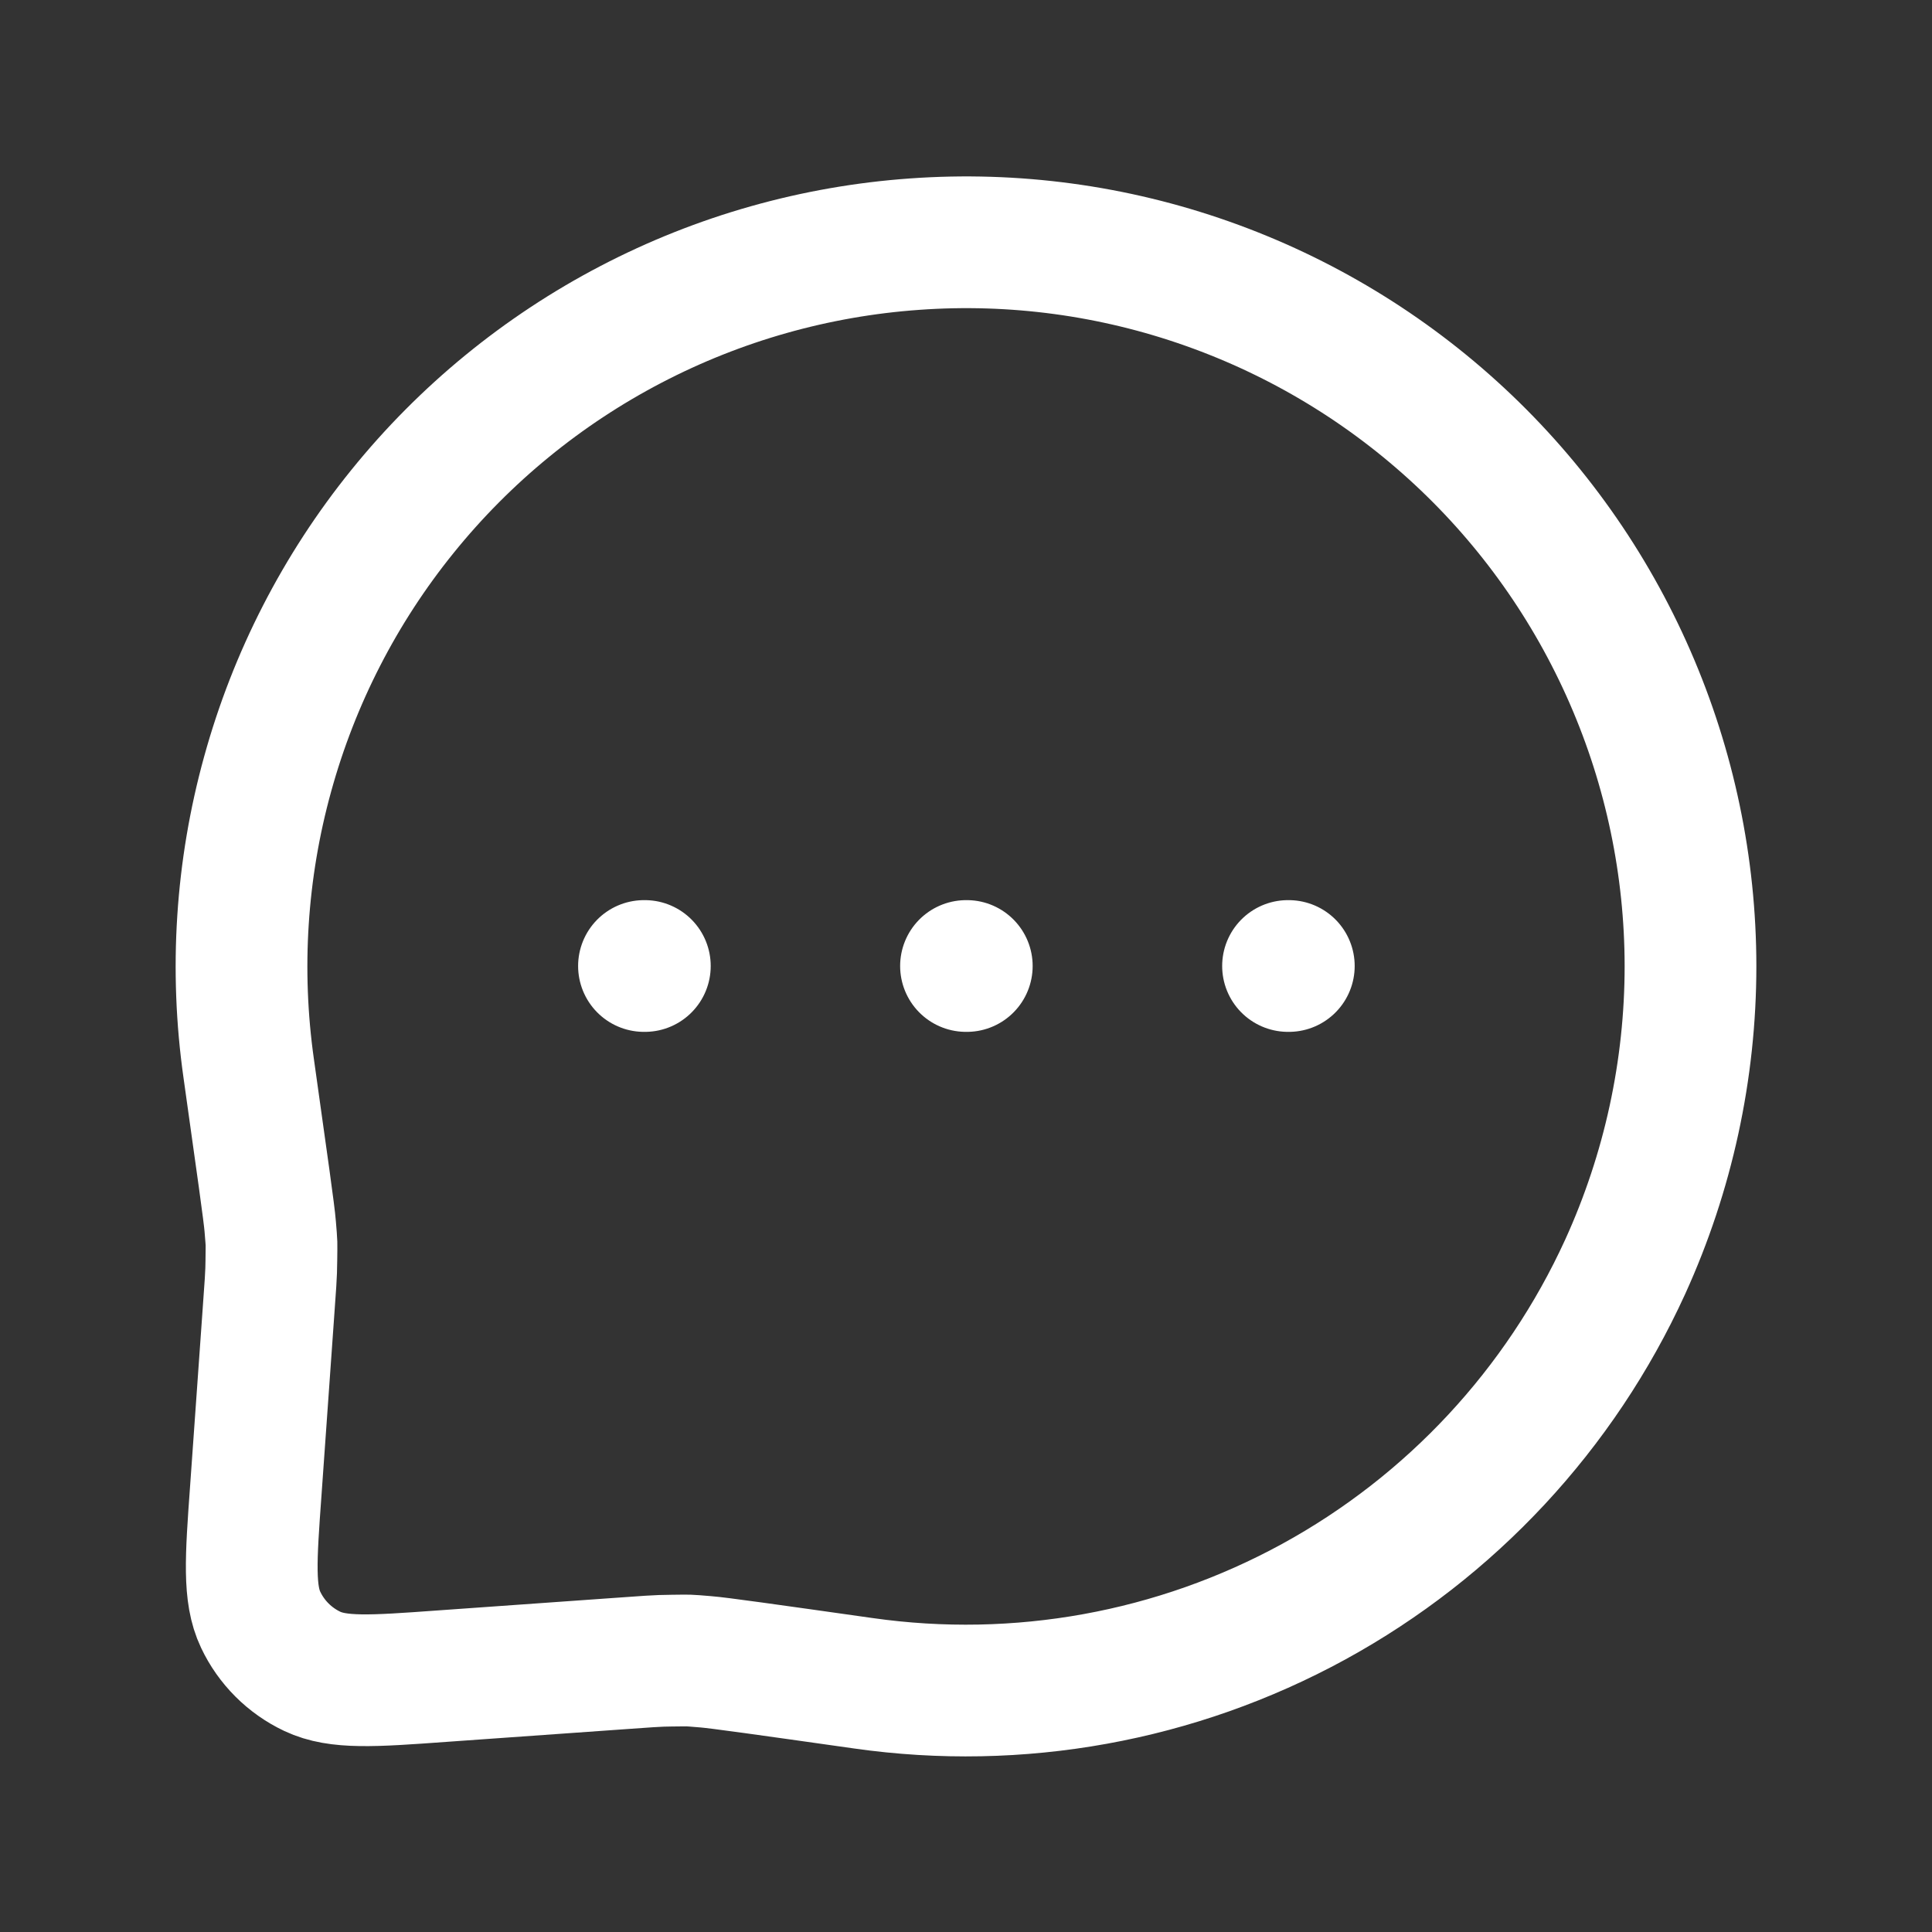 <?xml version="1.0" encoding="UTF-8"?>
<svg xmlns="http://www.w3.org/2000/svg" width="22" height="22" viewBox="0 0 22 22" fill="none">
  <rect x="0" y="0" width="22" height="22" fill="#333333" stroke="none"/>
  <path d="M7.333 11H7.343M11 11H11.009M14.667 11H14.676M18.506 14.426C18.996 13.35 19.25 12.182 19.25 11C19.249 9.868 19.015 8.749 18.562 7.711C18.11 6.674 17.449 5.74 16.62 4.969C15.791 4.198 14.813 3.606 13.745 3.229C12.678 2.852 11.545 2.699 10.416 2.78C9.287 2.86 8.186 3.171 7.183 3.695C6.179 4.219 5.294 4.944 4.583 5.824C3.871 6.704 3.349 7.722 3.048 8.813C2.746 9.904 2.673 11.045 2.832 12.166C2.987 13.27 3.066 13.821 3.077 13.966C3.096 14.202 3.092 14.118 3.09 14.354C3.09 14.501 3.077 14.666 3.053 14.998L2.913 16.971C2.856 17.757 2.829 18.151 2.968 18.444C3.09 18.702 3.298 18.91 3.556 19.032C3.85 19.171 4.243 19.144 5.029 19.087L7.002 18.947C7.334 18.923 7.5 18.91 7.646 18.91C7.882 18.908 7.798 18.904 8.034 18.923C8.179 18.934 8.731 19.012 9.834 19.168C11.598 19.419 13.395 19.094 14.959 18.239C16.522 17.384 17.766 16.046 18.506 14.426Z" stroke="white" stroke-width="1.5" stroke-linecap="round" stroke-linejoin="round"></path>
</svg>
